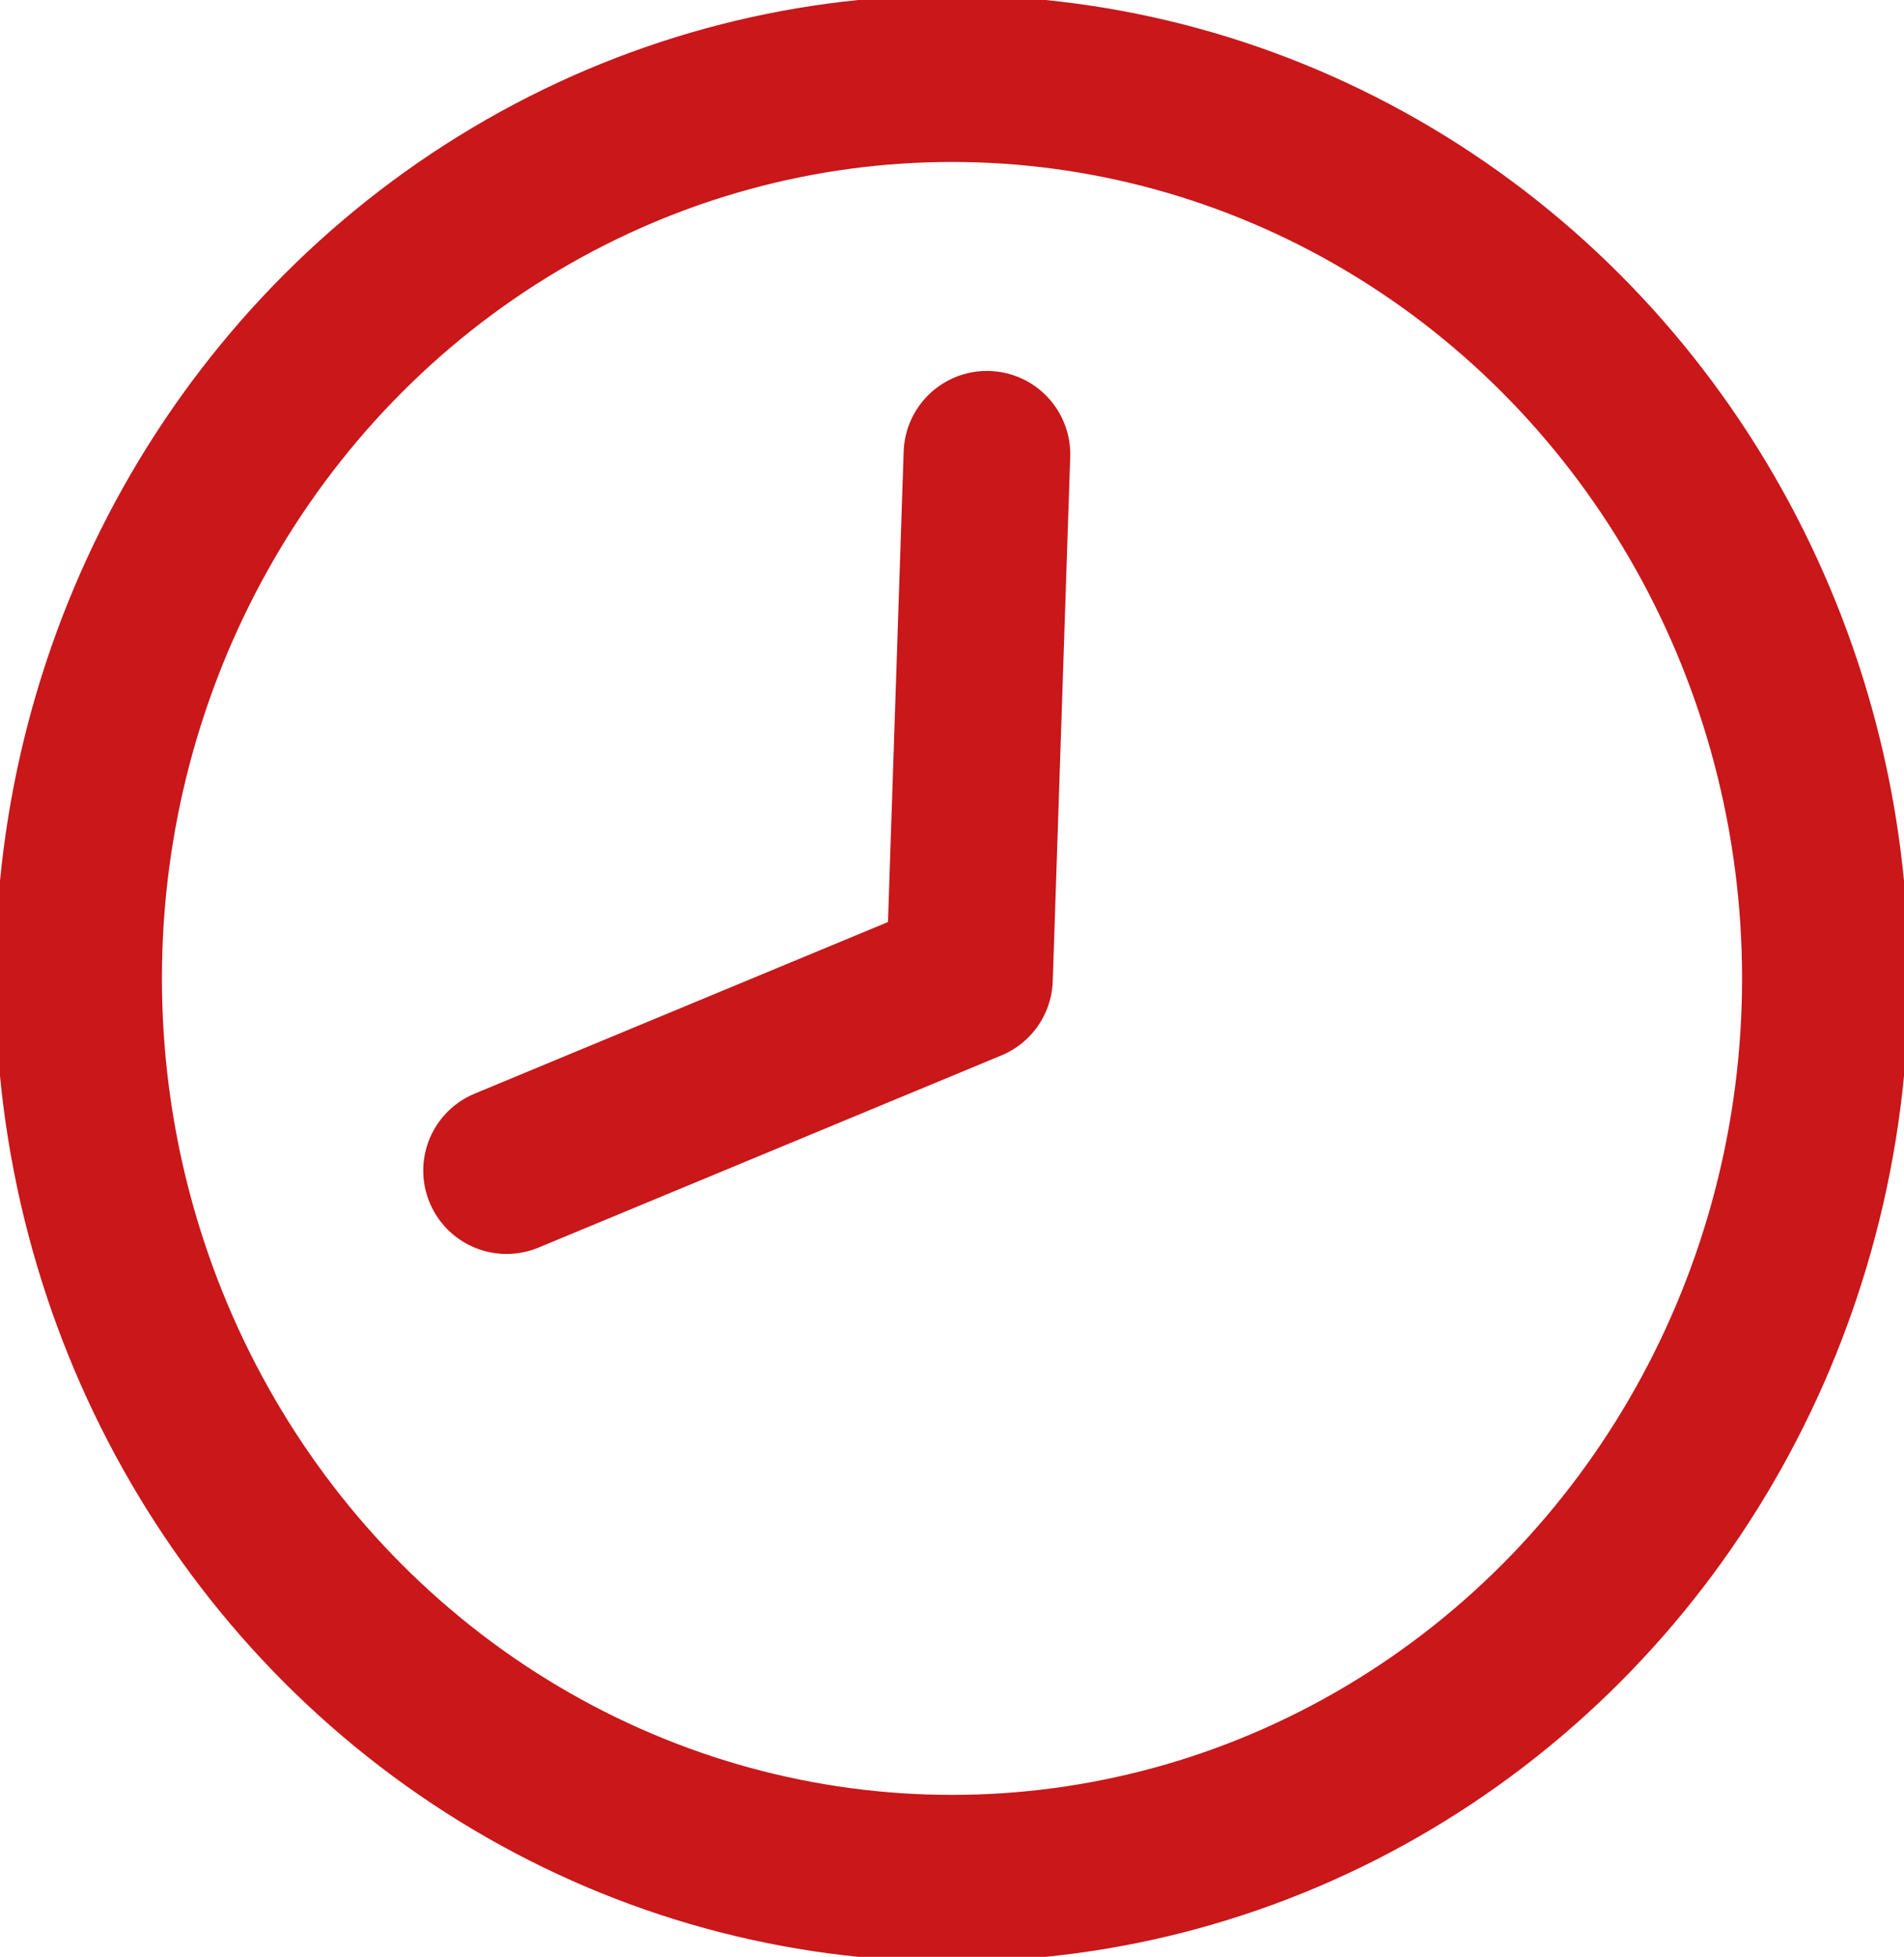 <?xml version="1.0" encoding="utf-8"?>
<!-- Generator: Adobe Illustrator 22.0.1, SVG Export Plug-In . SVG Version: 6.00 Build 0)  -->
<svg version="1.1" id="Ebene_1" xmlns="http://www.w3.org/2000/svg" xmlns:xlink="http://www.w3.org/1999/xlink" x="0px" y="0px"
	 viewBox="0 0 21.8 22.4" style="enable-background:new 0 0 21.8 22.4;" xml:space="preserve">
<style type="text/css">
	.st0{clip-path:url(#SVGID_2_);fill:none;stroke:#C9171A;stroke-width:1.908;stroke-miterlimit:10;}
	.st1{fill:none;stroke:#C9171A;stroke-width:1.908;stroke-linecap:round;stroke-linejoin:round;stroke-miterlimit:10;}
</style>
<g>
	<defs>
		<rect id="SVGID_1_" x="0" width="21.8" height="22.4"/>
	</defs>
	<clipPath id="SVGID_2_">
		<use xlink:href="#SVGID_1_"  style="overflow:visible;"/>
	</clipPath>
	<ellipse class="st0" cx="10.9" cy="11.2" rx="10" ry="10.3"/>
</g>
<polyline class="st1" points="11.3,5.2 11.1,11.2 5.8,13.4 "/>
</svg>
